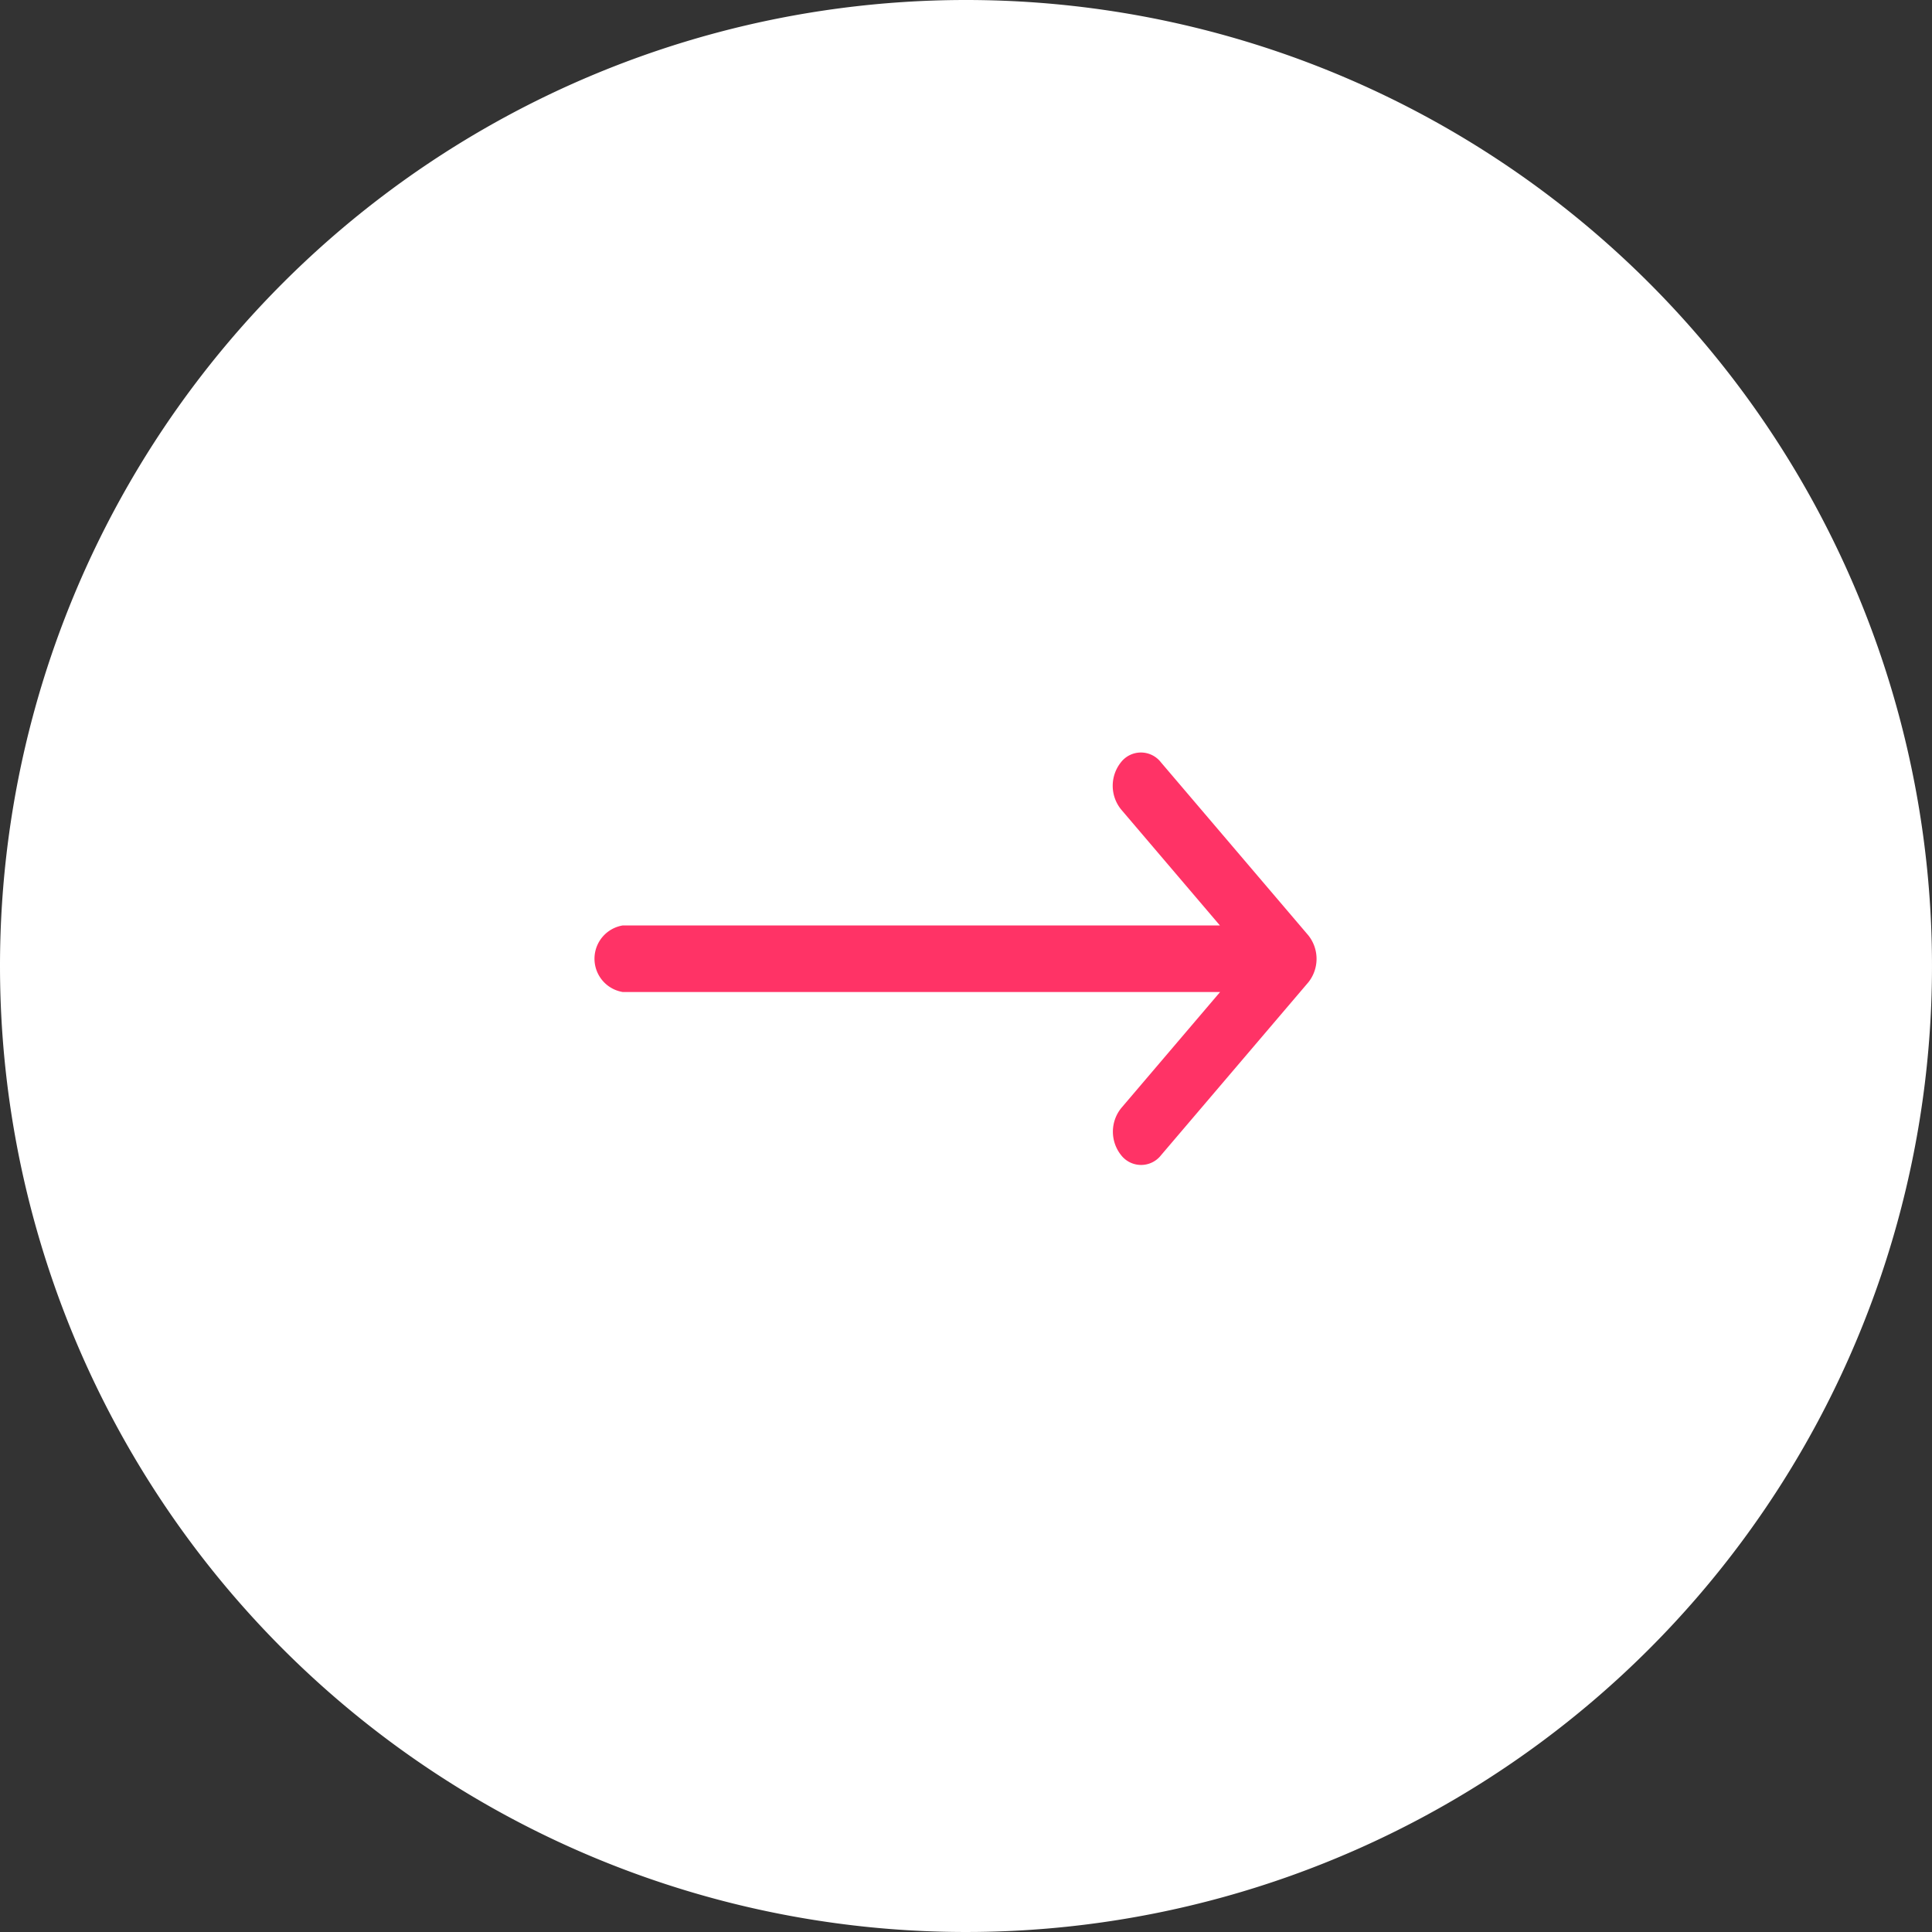 <svg id="button" xmlns="http://www.w3.org/2000/svg" width="65" height="65" viewBox="0 0 65 65">
  <rect x="0" y="0" width="65" height="65" fill="#333333" stroke="none"/>
  <path id="Trazado_61203" data-name="Trazado 61203" d="M32.5,0A32.5,32.5,0,1,1,0,32.5,32.5,32.5,0,0,1,32.5,0Z" fill="#fff"/>
  <g id="Grupo_2591" data-name="Grupo 2591" transform="translate(20 -106.682)">
    <g id="Grupo_2590" data-name="Grupo 2590" transform="translate(0 132)">
      <path id="Trazado_2666" data-name="Trazado 2666" d="M24.015,138.148h0l-4.959-5.821a.851.851,0,0,0-1.342,0,1.266,1.266,0,0,0,0,1.583l3.329,3.908H.949a1.135,1.135,0,0,0,0,2.239h20.1l-3.329,3.908a1.266,1.266,0,0,0,0,1.583.851.851,0,0,0,1.342,0l4.959-5.821h0A1.267,1.267,0,0,0,24.015,138.148Z" transform="translate(0 -132)" fill="#f36"/>
    </g>
  </g>
</svg>
